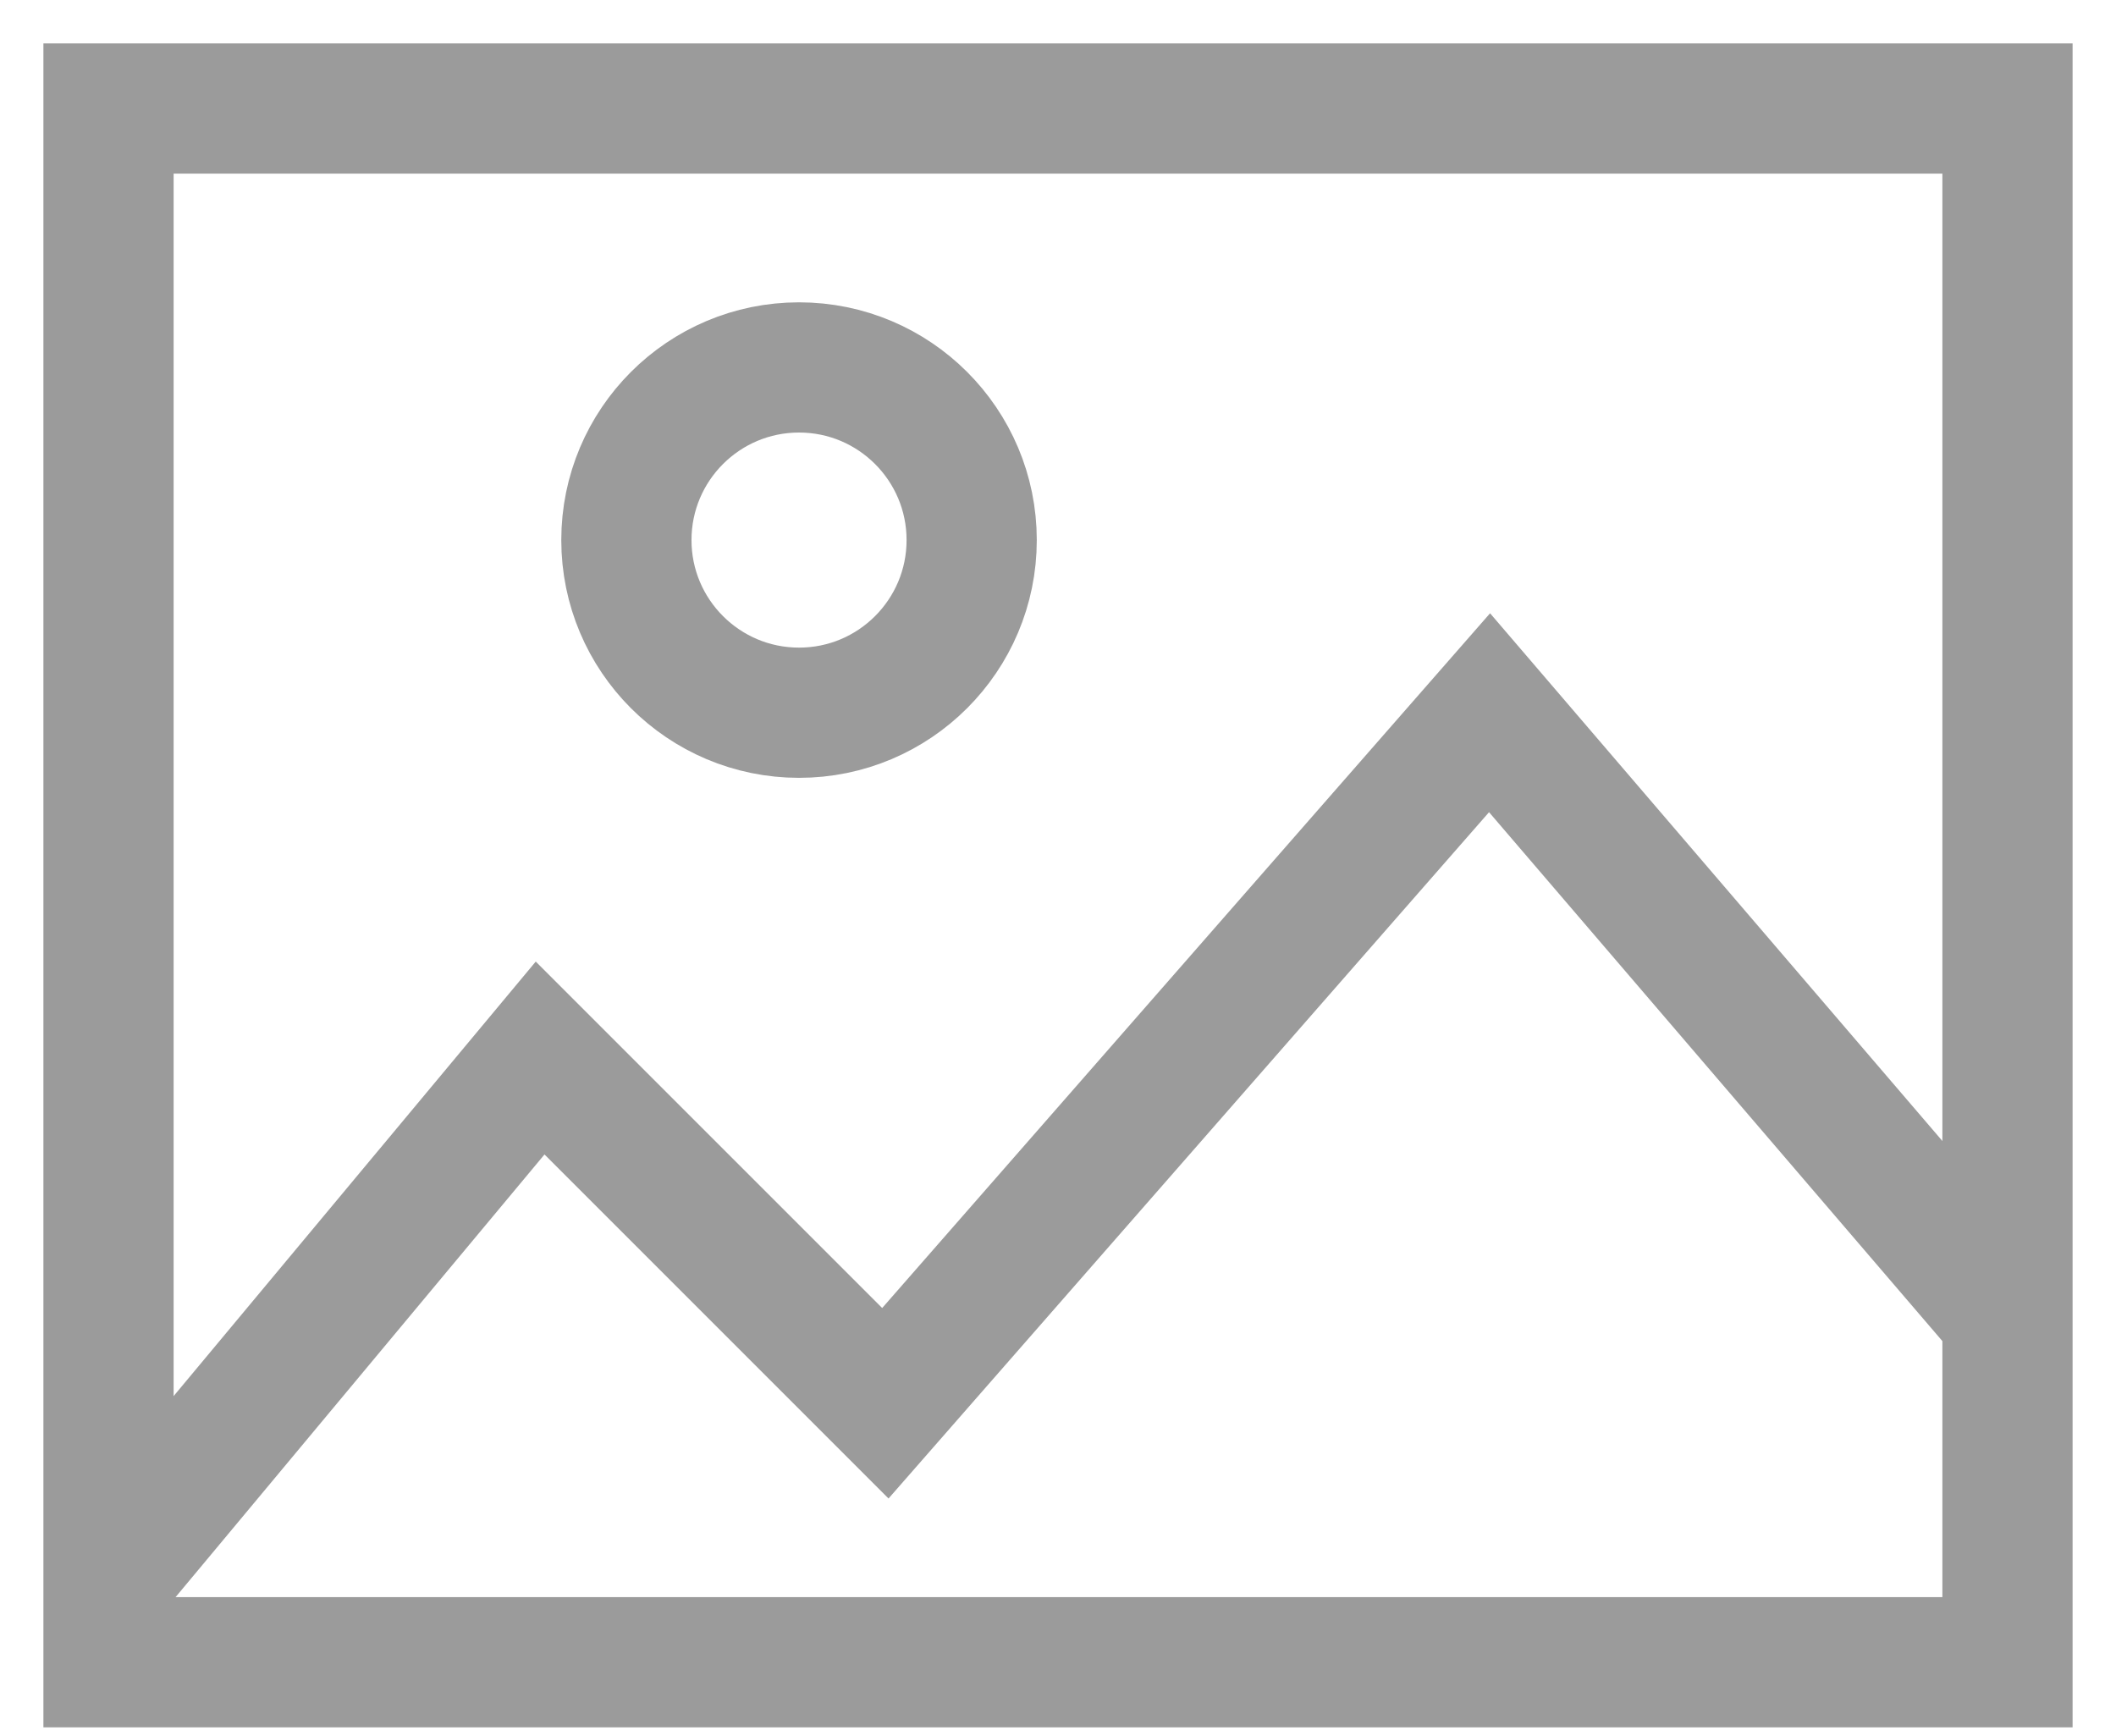 <svg width="39" height="32" viewBox="0 0 39 32" fill="none" xmlns="http://www.w3.org/2000/svg">
<path d="M2 29.045L9.955 19.5L16.318 25.863L27.454 13.136L37 24.273" stroke="#9B9B9B" stroke-width="2.4" stroke-miterlimit="10"/>
<path d="M37 2L2 2L2 30.636L37 30.636L37 2Z" stroke="#9B9B9B" stroke-width="2.4" stroke-miterlimit="10" stroke-linecap="square"/>
<path d="M14.727 13.136C16.484 13.136 17.909 11.711 17.909 9.954C17.909 8.197 16.484 6.772 14.727 6.772C12.97 6.772 11.545 8.197 11.545 9.954C11.545 11.711 12.97 13.136 14.727 13.136Z" stroke="#9B9B9B" stroke-width="2.4" stroke-miterlimit="10" stroke-linecap="square"/>
</svg>

